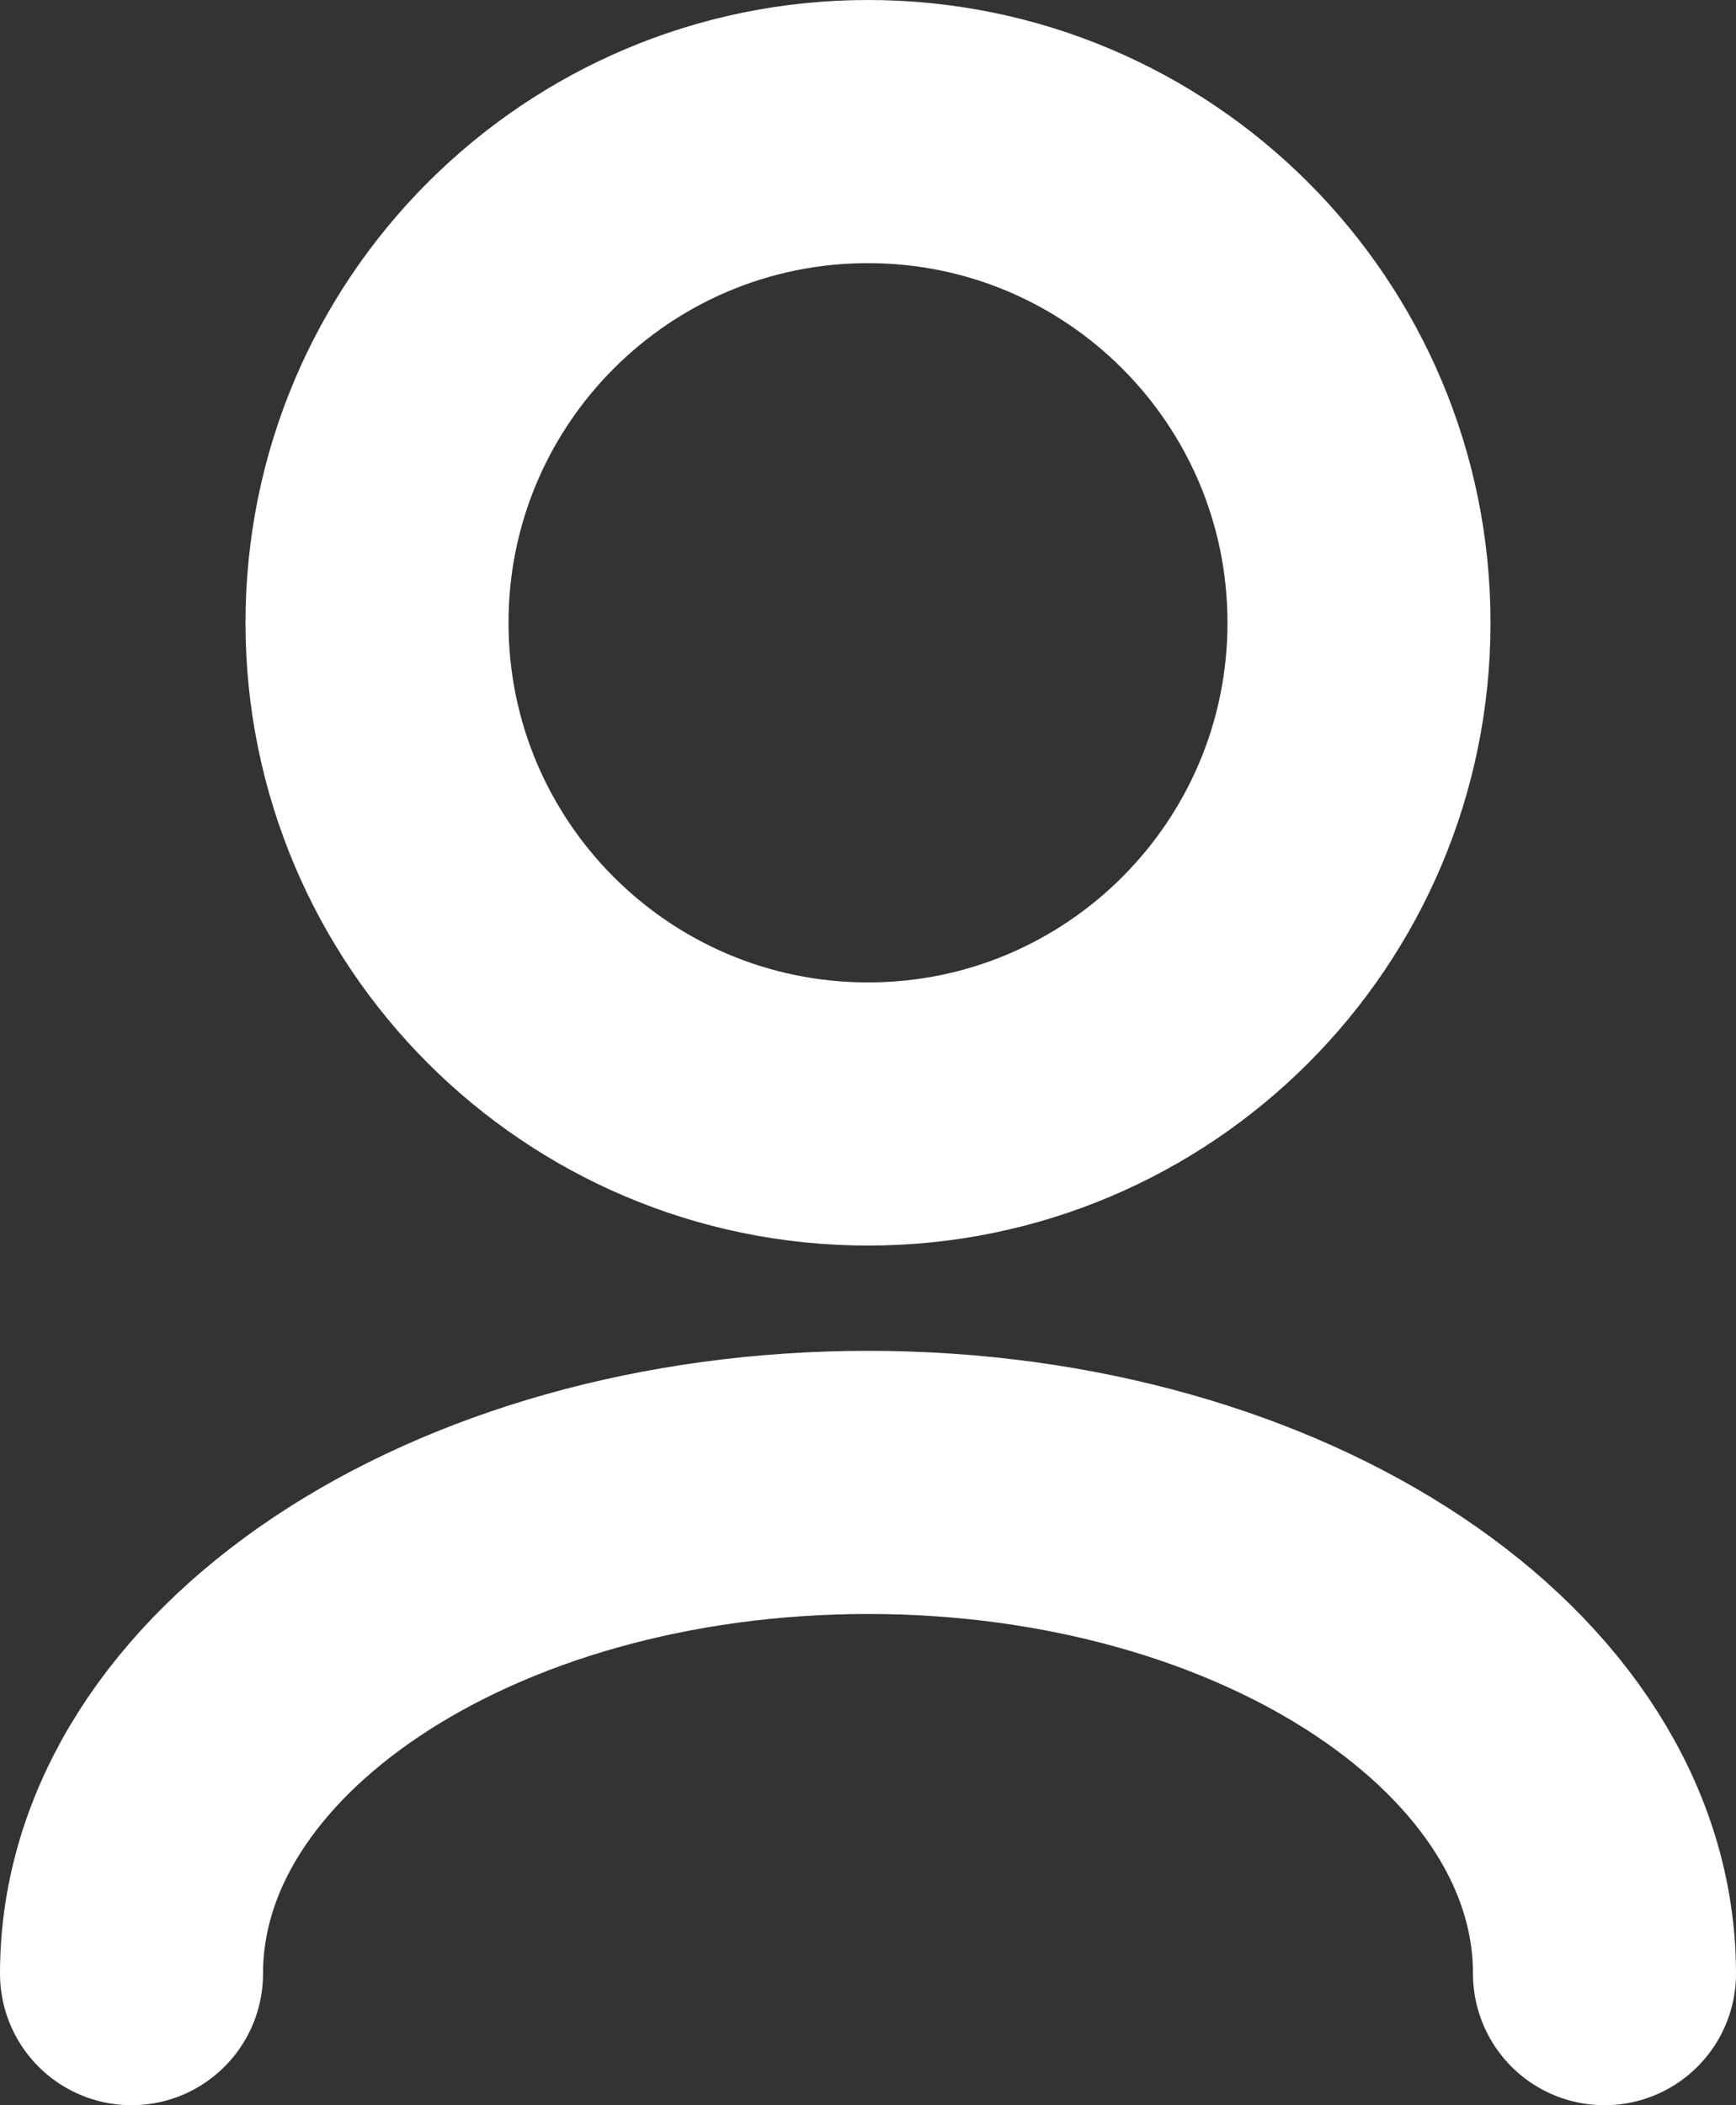 <svg width="66" height="80" viewBox="0 0 66 80" fill="none" xmlns="http://www.w3.org/2000/svg">
<rect x="0" y="0" width="66" height="80" fill="#333333" stroke="none"/>
<path d="M61 75C61 64.691 48.464 56.333 33 56.333C17.536 56.333 5 64.691 5 75M33 42.333C22.691 42.333 14.333 33.976 14.333 23.667C14.333 13.357 22.691 5 33 5C43.309 5 51.667 13.357 51.667 23.667C51.667 33.976 43.309 42.333 33 42.333Z" stroke="#FFFFFF" stroke-width="10" stroke-linecap="round" stroke-linejoin="round"/>
</svg>
